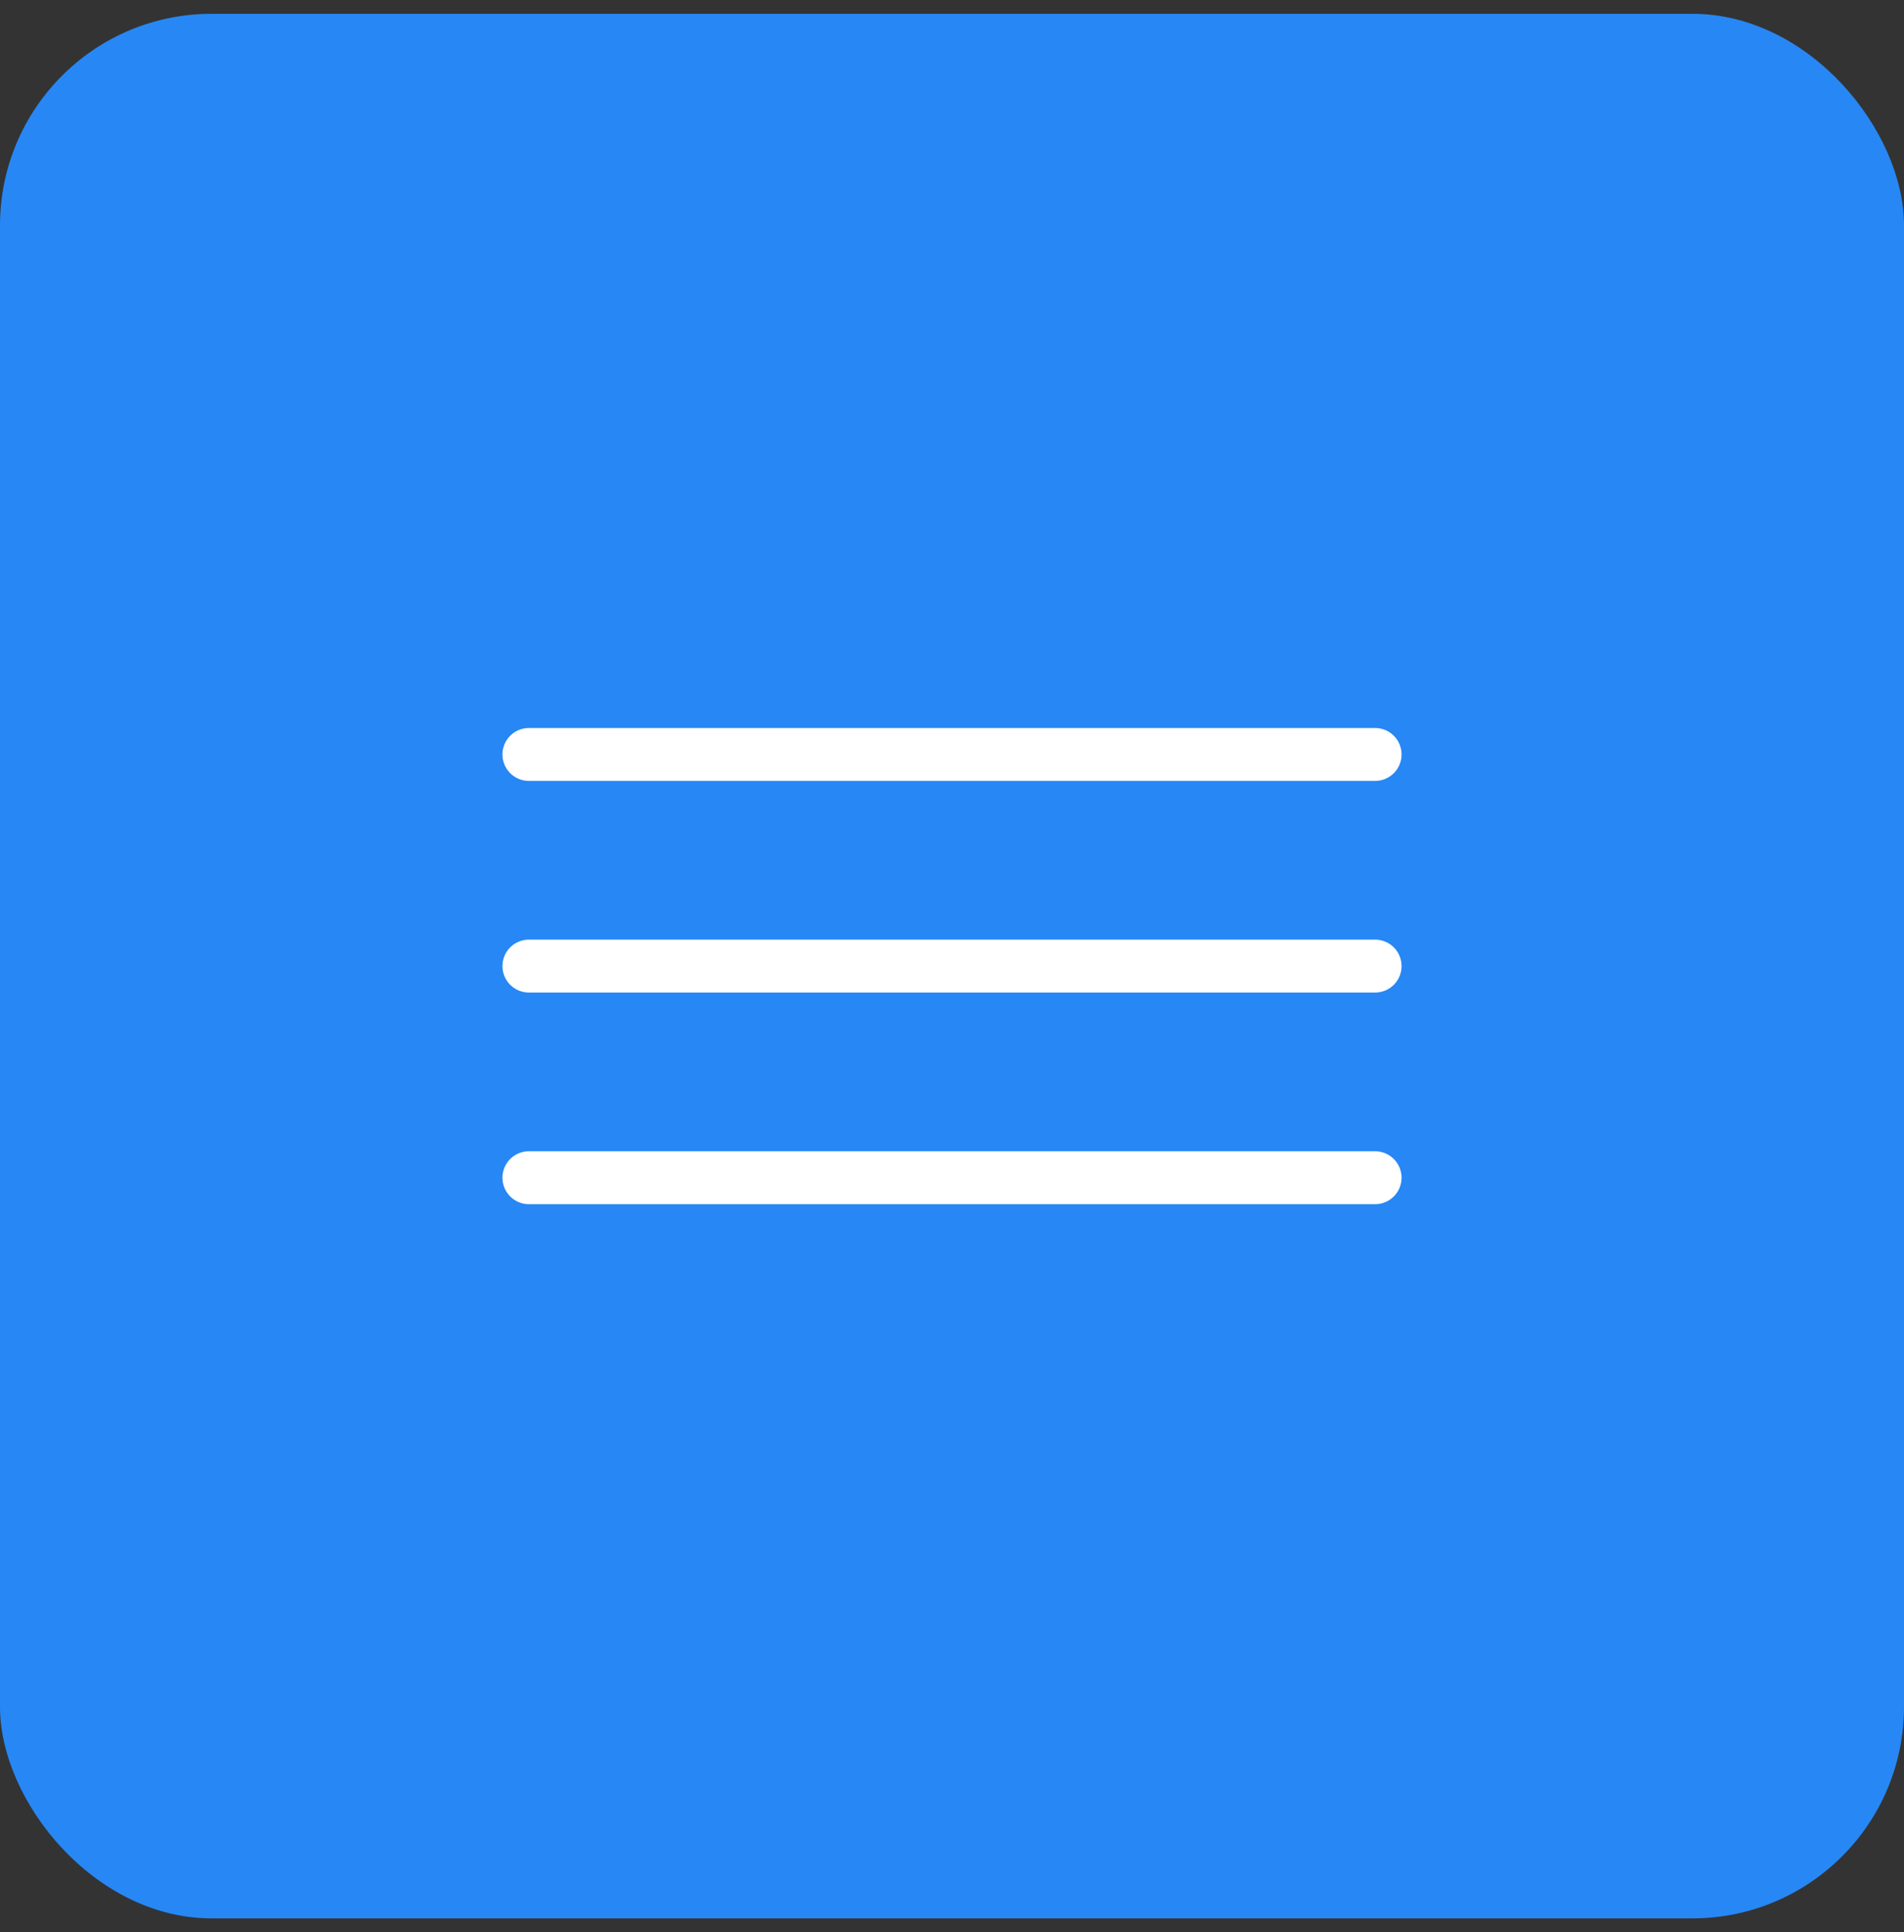 <?xml version="1.0" encoding="UTF-8"?> <svg xmlns="http://www.w3.org/2000/svg" width="69" height="70" viewBox="0 0 69 70" fill="none"><rect x="0" y="0" width="69" height="70" fill="#333333" stroke="none"/><rect y="0.5" width="69" height="69" rx="7.667" fill="#2787F5"></rect><path d="M19.167 27.333H49.833" stroke="white" stroke-width="1.917" stroke-linecap="round" stroke-linejoin="round"></path><path d="M19.167 35H49.833" stroke="white" stroke-width="1.917" stroke-linecap="round" stroke-linejoin="round"></path><path d="M19.167 42.667H49.833" stroke="white" stroke-width="1.917" stroke-linecap="round" stroke-linejoin="round"></path></svg> 